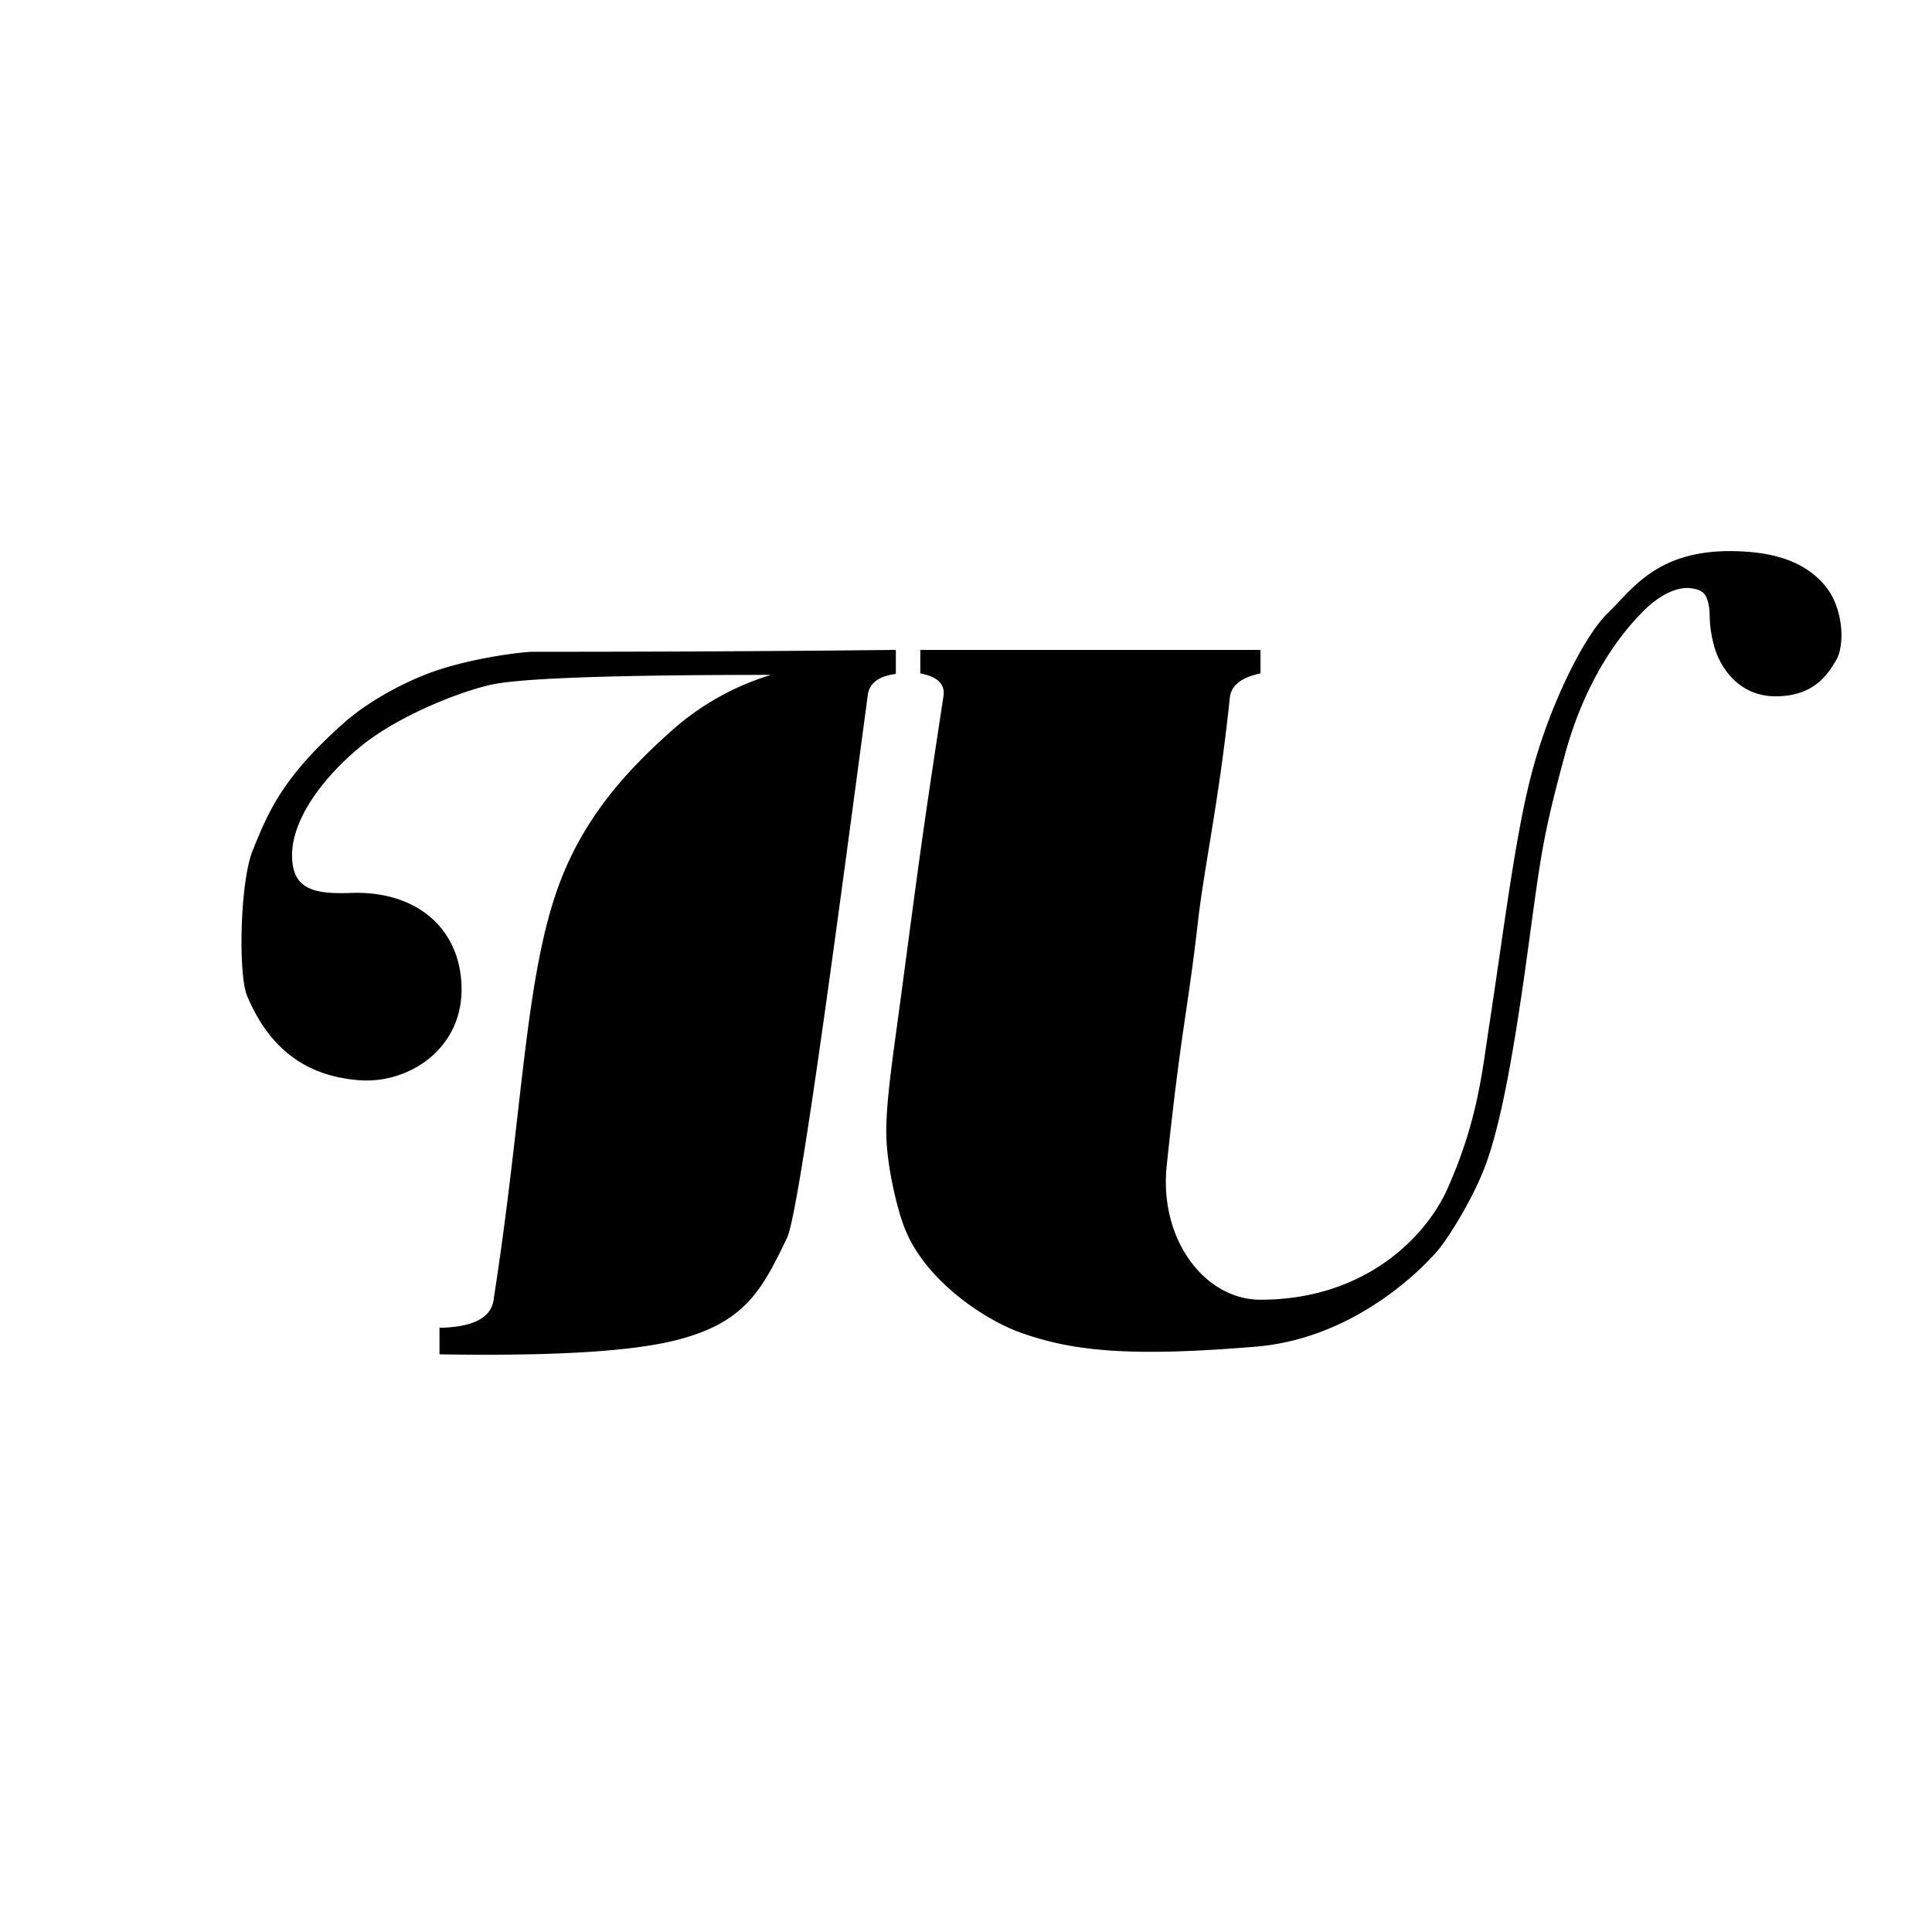 <svg width="512" height="512" xmlns="http://www.w3.org/2000/svg">
  <path d="M237.41 172.24v6.36c-4.54.58-7.01 2.43-7.43 5.56-7.09 52.88-18.09 137.03-21.4 143.88-6.72 13.9-11.2 23.03-31.15 27.53-12 2.71-32.32 3.82-60.96 3.34v-7.03c9.13-.17 13.93-2.77 14.39-7.8 7.6-48.66 8.15-83.85 16.87-108.47 6.4-18.07 17.53-30.56 29.67-41.44a70.26 70.26 0 0126.92-15.32c-41.6 0-66.33.87-74.22 2.61-7.98 1.76-24.64 8.18-34.7 16.51-10.62 8.8-18 19.65-18 28.65s5.62 10.38 15.57 10.02c15.86-.58 26.95 7.7 29 20.98 2.94 19.02-12.8 29.64-26.57 28.66C80.2 285.2 71 277 65.49 263.93c-2.4-5.69-1.9-30.27 1.48-38.56l.27-.67c4.12-10.13 8.04-19.15 24.27-33.45 4.62-4.06 12.66-9.16 21.66-12.65 10.4-4.02 24.92-5.87 28.16-5.87 34.01 0 66.04-.16 96.08-.5zm222.98-26.16c10.36.34 17.9 2.94 23.03 8.85 5.13 5.9 5.58 15.87 3.19 20-2.4 4.12-6.13 9.6-16.09 9.6s-14.99-8.04-16.42-13.9c-1.43-5.84-.76-7.4-1.22-10-.6-3.37-1.68-4.2-4.35-4.68-4.73-.85-10.02 2.83-13.45 6.43-2.17 2.28-13.87 13.86-20.27 37.3-6.41 23.45-6.58 28.17-10.33 55.17s-7.16 44.6-11.13 54.79c-3.4 8.7-9.31 17.99-11.86 21.18-2.54 3.19-21 23.74-48.61 26.05-33.83 2.82-48.76 1.16-62.47-3.73-9.06-3.23-25.49-13.66-30.9-28.28-2.1-5.7-4.37-15.97-4.61-23.43-.28-8.58 1.72-21.26 3.76-36.57 5.23-39.13 5.4-41.2 11.37-80.38.48-3.16-1.56-5.16-6.14-6.02v-6.22h90.15v6.22c-5.08 1.05-7.8 3.21-8.13 6.48-2.85 27.32-6.75 44.48-8.48 59.63-2.71 23.68-4.42 28.04-8.24 64.37-2.05 19.48 10.06 35.5 24.85 35.5 27.54 0 43.83-16.52 49.59-29.5 7.94-17.86 9.13-30.78 10.92-42.49 4.15-27.04 7.01-51.4 11.59-68.39 4.57-17 13.5-35.4 20.03-41.68 6.51-6.27 13.11-17 34.22-16.3z" fill="#000" fill-rule="evenodd"/>
</svg>

